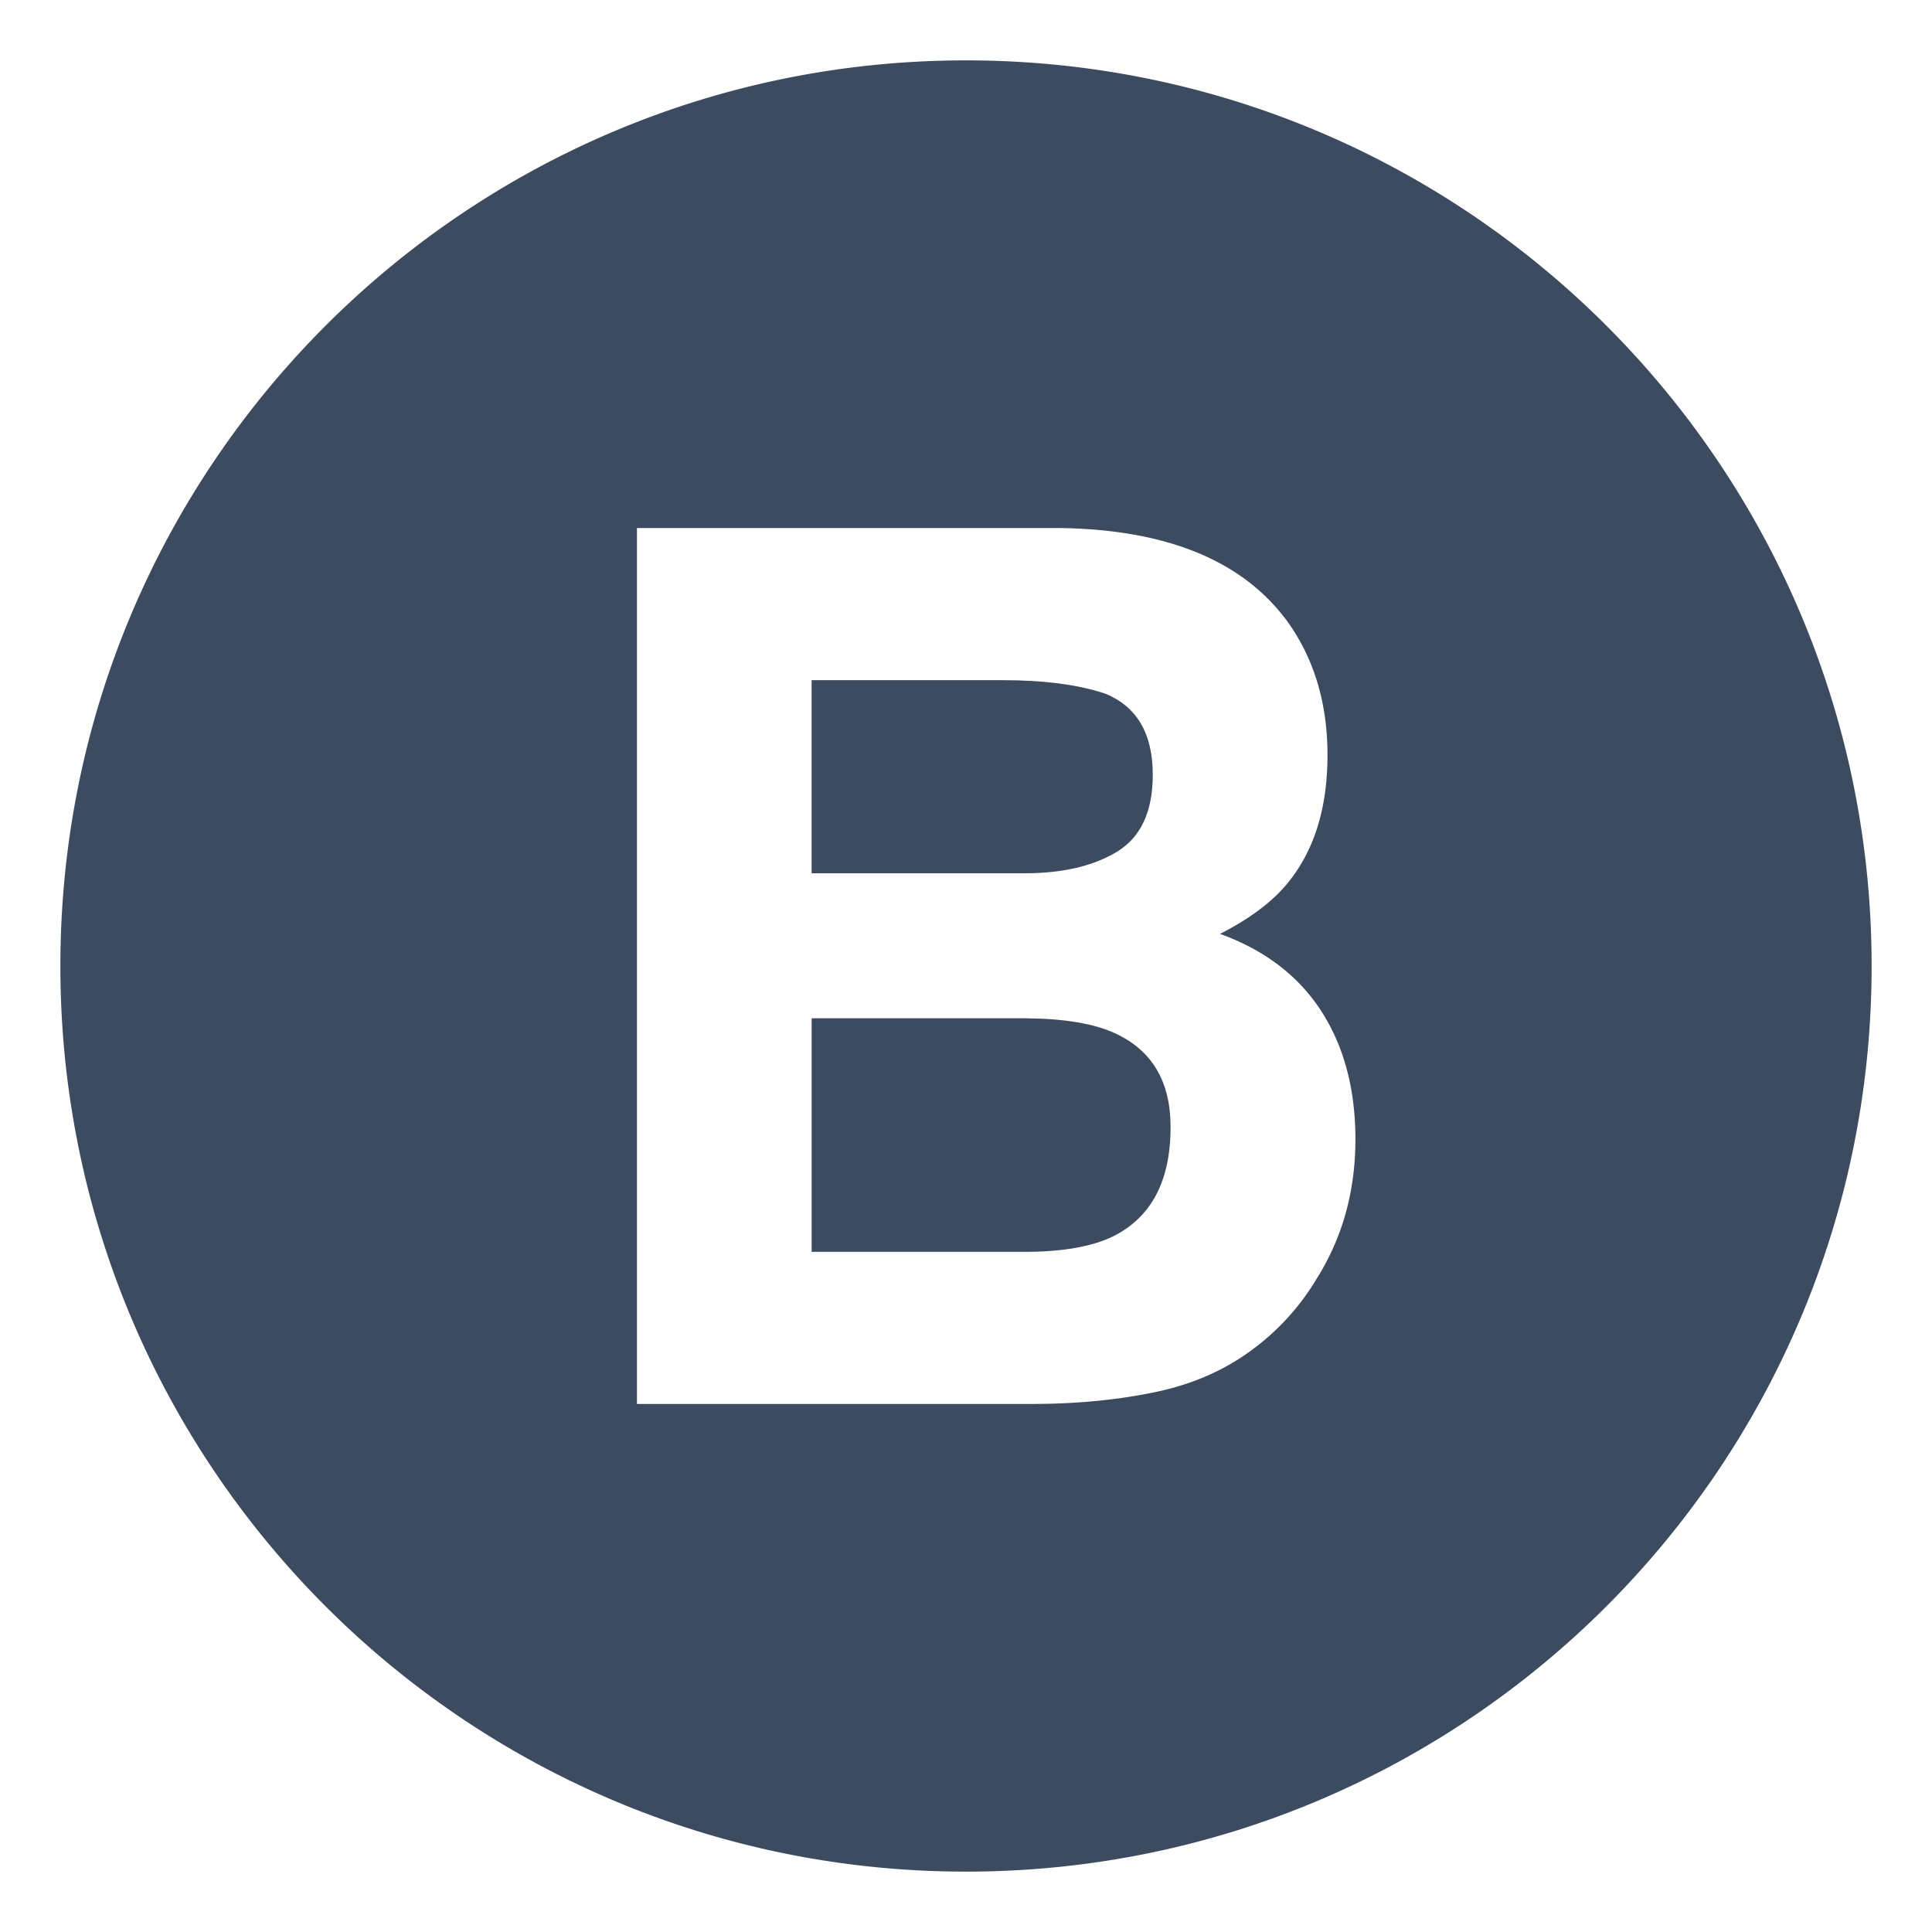 <?xml version="1.0" encoding="utf-8"?>
<!-- License: MIT. Made by https://github.com/joypixels/emojione: https://github.com/joypixels/emojione -->
<svg width="800px" height="800px" viewBox="0 0 64 64" xmlns="http://www.w3.org/2000/svg" xmlns:xlink="http://www.w3.org/1999/xlink" aria-hidden="true" role="img" class="iconify iconify--emojione-monotone" preserveAspectRatio="xMidYMid meet"><path d="M36.929 34.225c-.688-.315-1.654-.479-2.899-.492h-7.143v7.736h7.045c1.258 0 2.238-.171 2.938-.512c1.271-.631 1.907-1.838 1.907-3.623c0-1.509-.616-2.545-1.848-3.109" fill="#3c4b60"></path><path d="M37.008 28.211c.785-.479 1.179-1.329 1.179-2.55c0-1.352-.52-2.244-1.558-2.677c-.896-.303-2.04-.453-3.43-.453h-6.313v6.397h7.053c1.26.001 2.284-.239 3.069-.717" fill="#3c4b60"></path><path d="M32 2C15.432 2 2 15.432 2 32s13.432 30 30 30s30-13.432 30-30S48.568 2 32 2m11.607 40.374a7.996 7.996 0 0 1-2.055 2.283c-.927.709-2.02 1.194-3.279 1.457c-1.259.263-2.625.394-4.1.394H21.1V17.492h14.023c3.537.052 6.044 1.082 7.52 3.09c.888 1.234 1.332 2.71 1.332 4.43c0 1.771-.449 3.195-1.344 4.271c-.502.604-1.238 1.154-2.214 1.653c1.481.538 2.599 1.392 3.353 2.56c.753 1.168 1.13 2.585 1.13 4.252c-.001 1.719-.431 3.261-1.293 4.626" fill="#3c4b60"></path></svg>
